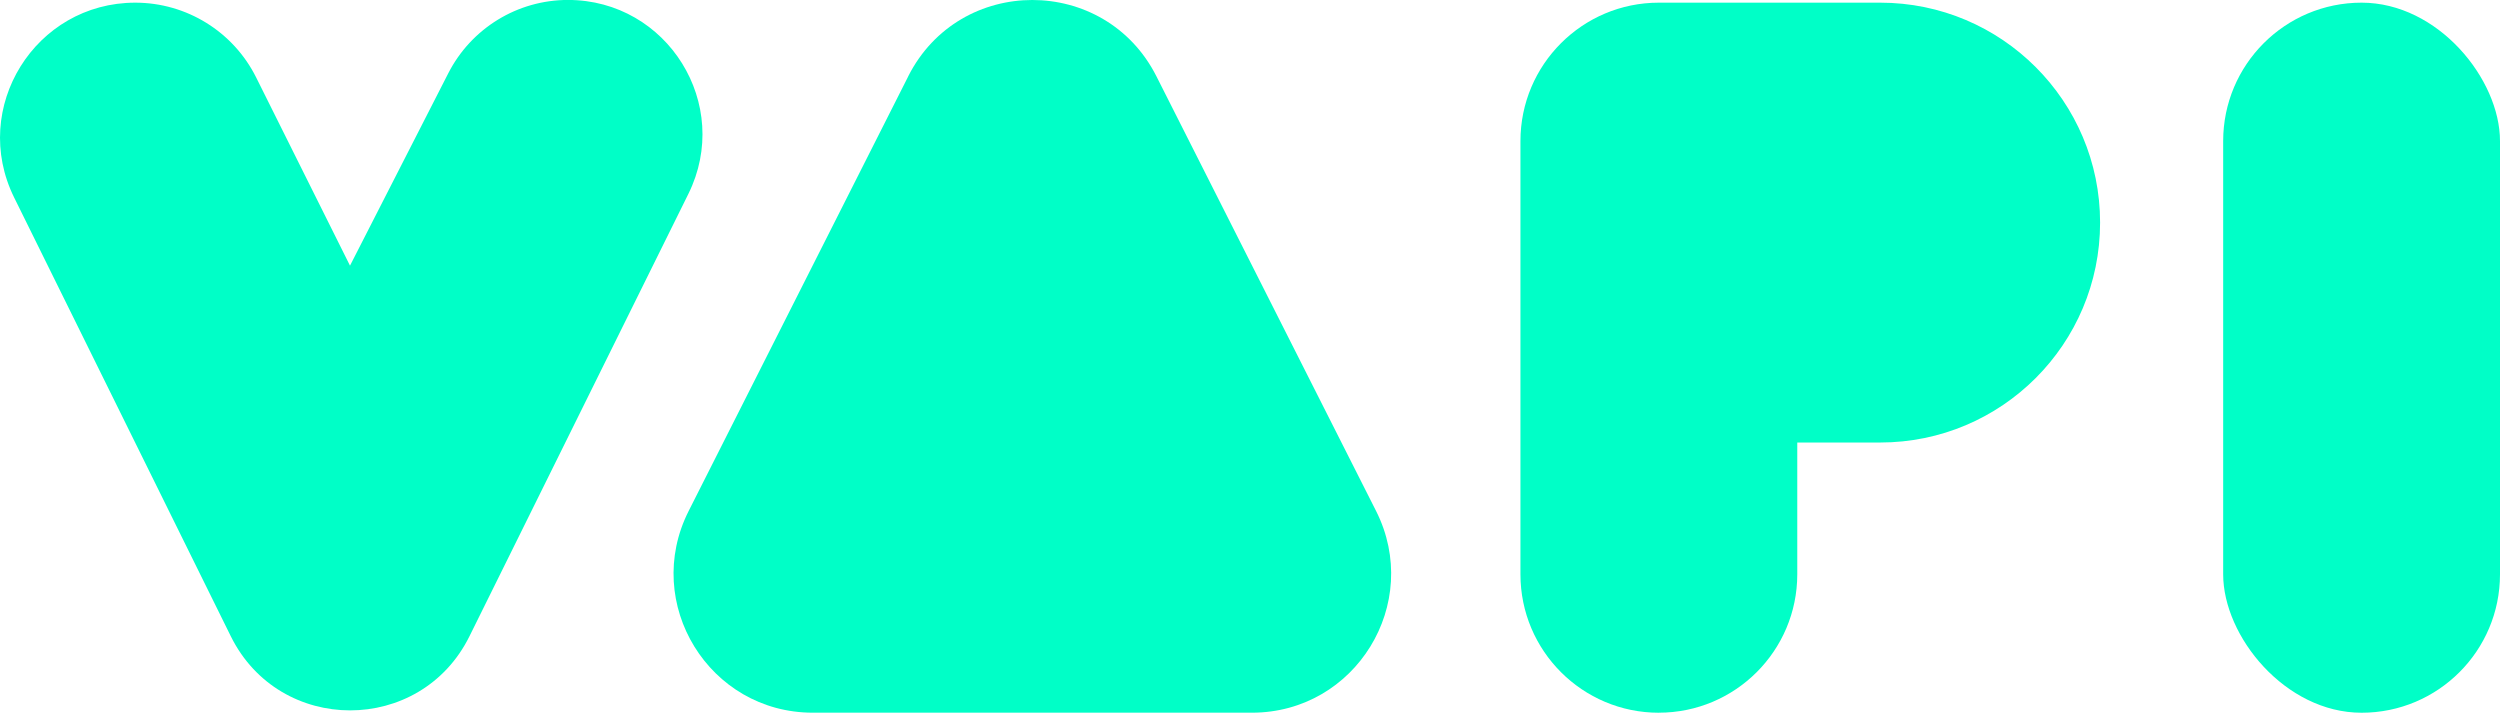 <?xml version="1.0" encoding="UTF-8"?>
<svg id="Layer_1" data-name="Layer 1" xmlns="http://www.w3.org/2000/svg" viewBox="0 0 506.99 144.54">
  <defs>
    <style>
      .cls-1 {
        fill: #00ffc7;
        stroke-width: 0px;
      }
    </style>
  </defs>
  <rect class="cls-1" x="450.85" y=".54" width="56.14" height="144" rx="28.07" ry="28.07"/>
  <path class="cls-1" d="M336.41,144.54h0c-15.5,0-28.07-12.57-28.07-28.07V28.61c0-15.5,12.57-28.07,28.07-28.07h44.88c24.63,0,44.6,19.97,44.6,44.6h0c0,24.63-19.97,44.6-44.6,44.6h-16.81v26.72c0,15.5-12.57,28.07-28.07,28.07Z"/>
  <path class="cls-1" d="M184.19,15.48l-44.53,88.14c-9.48,18.76,4.15,40.91,25.17,40.91h89.06c21.01,0,34.64-22.16,25.17-40.91L234.52,15.48c-10.43-20.64-39.91-20.64-50.34,0Z"/>
  <path class="cls-1" d="M70.98,53.87l19.94-39.03c4.66-9.11,14.03-14.85,24.26-14.85h0c20.21,0,33.38,21.22,24.42,39.33l-44.4,89.72c-9.92,20.04-38.5,20.03-48.4-.02L2.87,40.06C-6.12,21.86,7.12.54,27.43.54h0c10.39,0,19.88,5.87,24.52,15.17l19.03,38.17Z"/>
</svg>